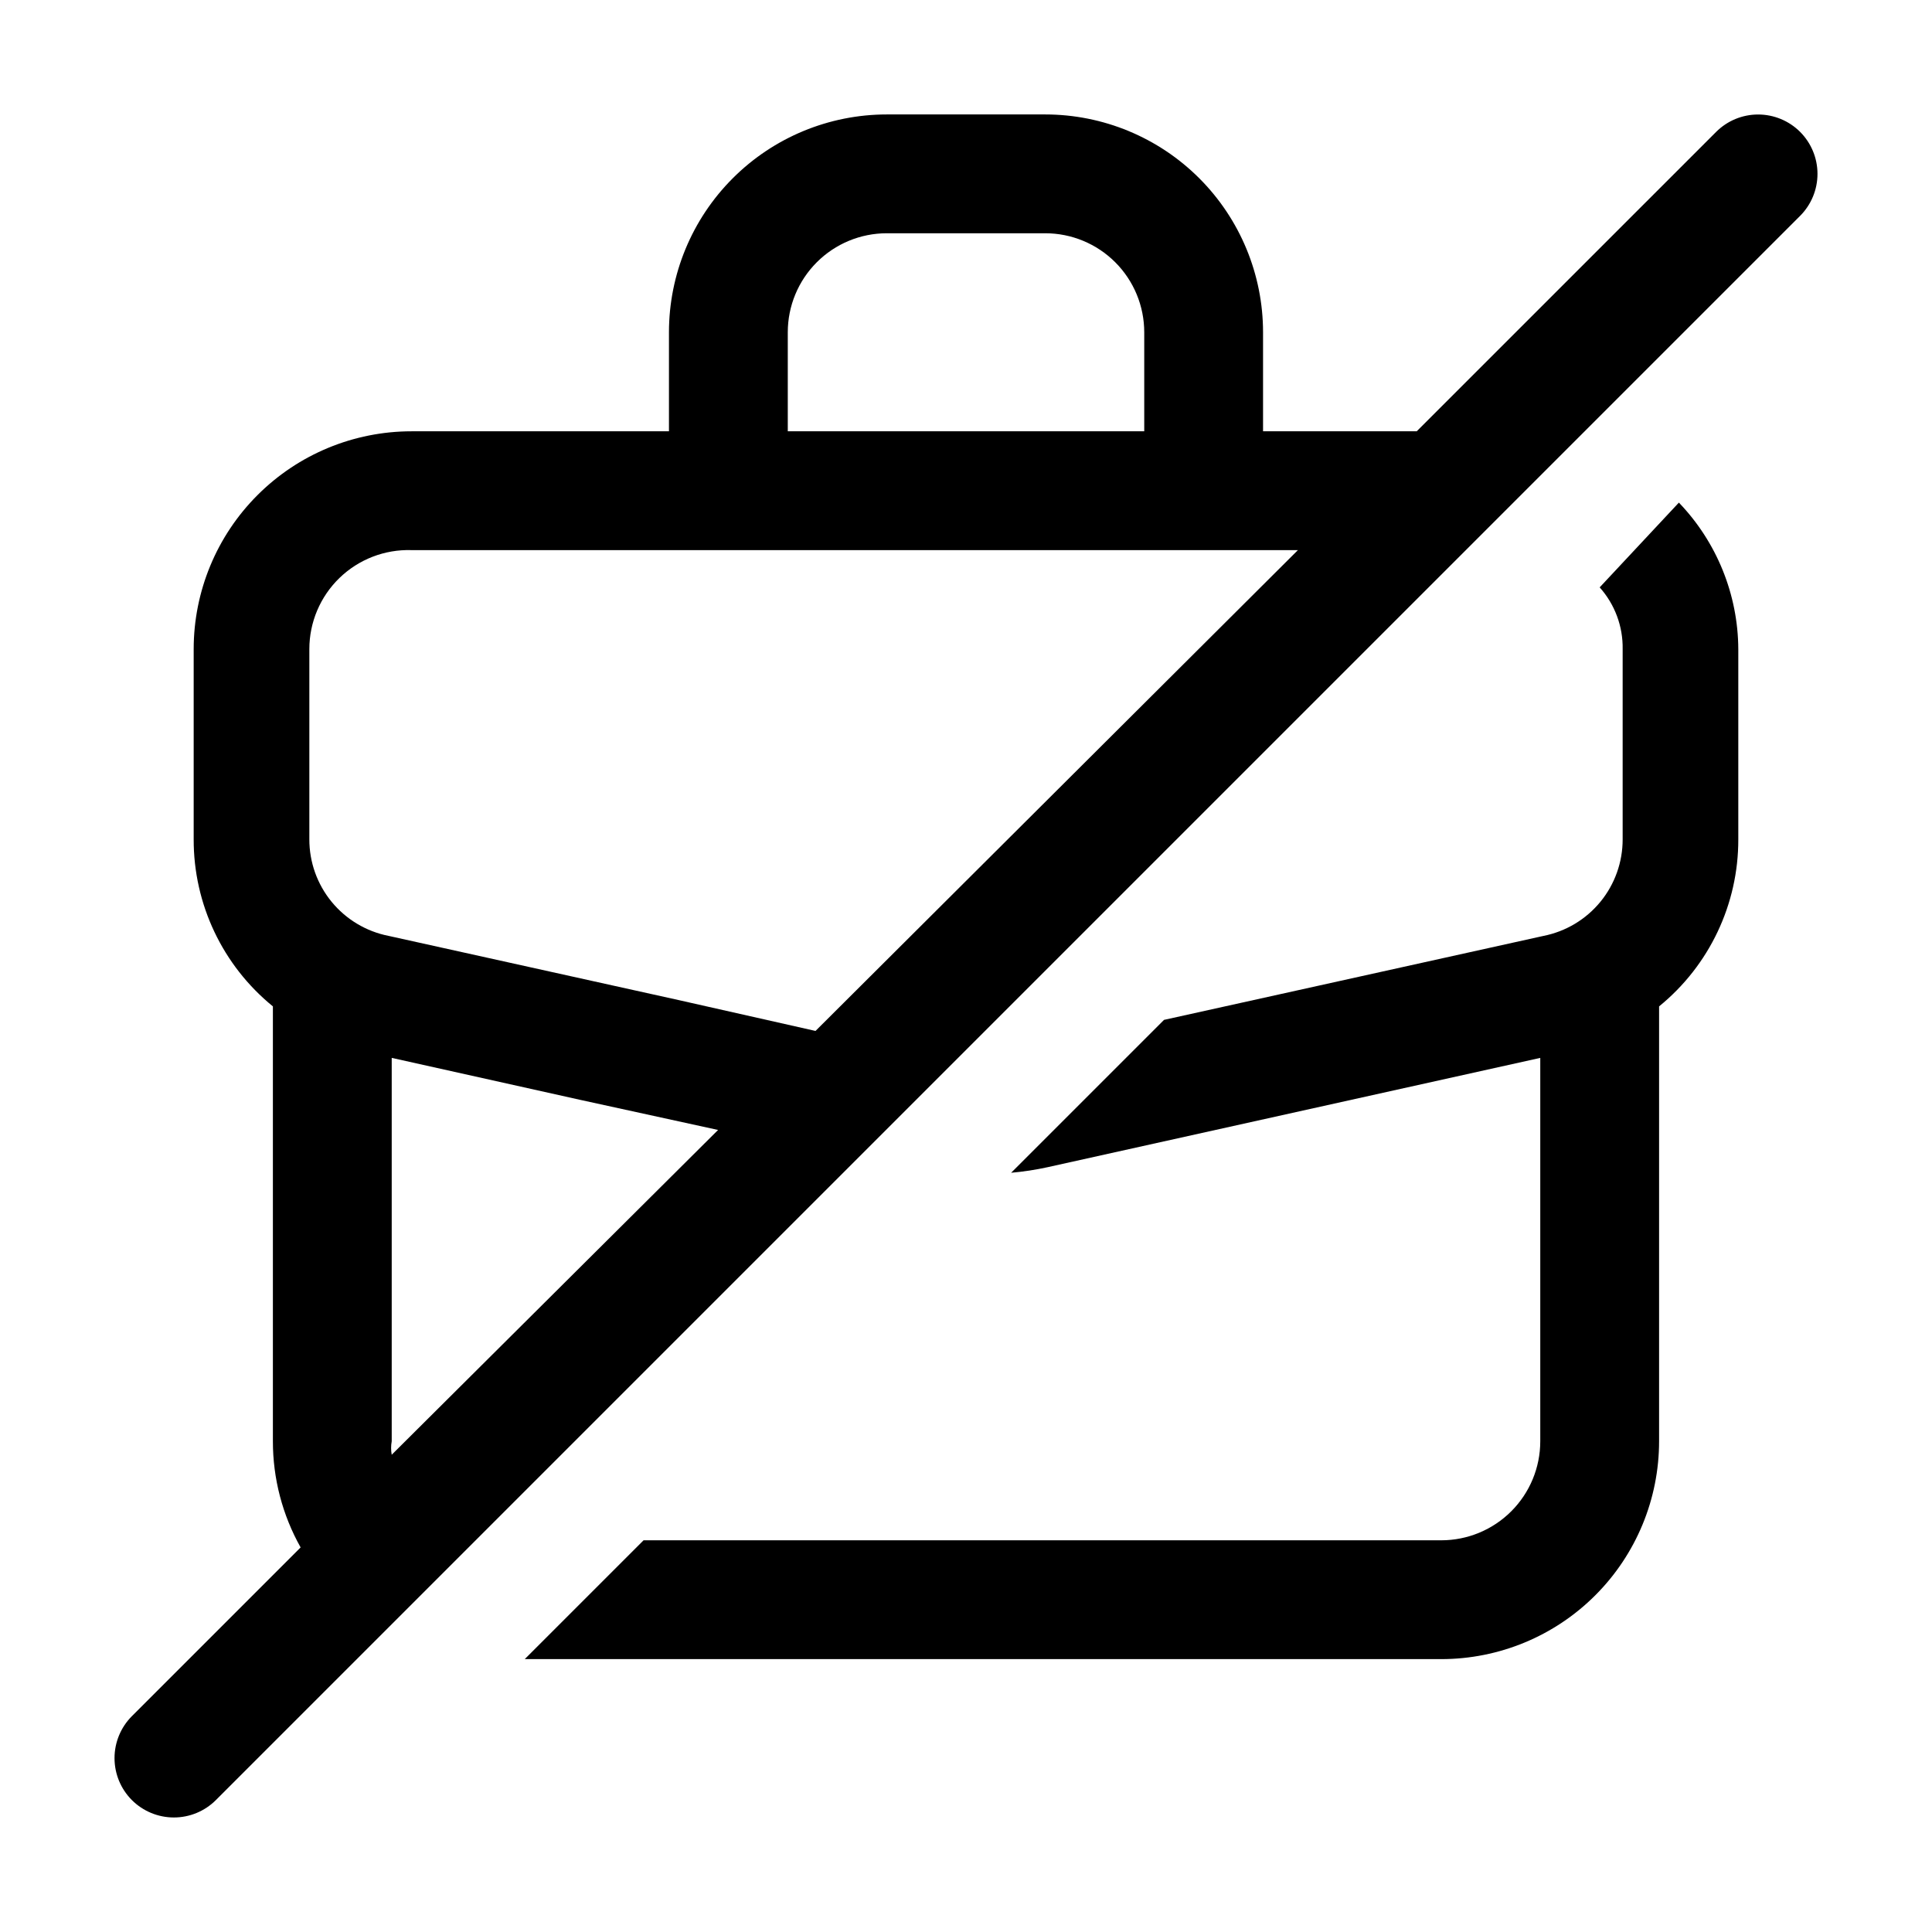<?xml version="1.0" encoding="UTF-8"?>
<!-- Uploaded to: ICON Repo, www.iconrepo.com, Generator: ICON Repo Mixer Tools -->
<svg fill="#000000" width="800px" height="800px" version="1.1" viewBox="144 144 512 512" xmlns="http://www.w3.org/2000/svg">
 <g>
  <path d="m567.93 299.66c4.019 4.496 6.195 10.344 6.09 16.375v50.383-0.004c0.016 6.043-2.07 11.902-5.898 16.574-3.832 4.672-9.168 7.867-15.094 9.039l-100.55 22.25-40.516 40.516c3.246-0.285 6.473-0.777 9.656-1.473l130.57-28.969v101.6c0 6.961-2.766 13.637-7.688 18.555-4.918 4.922-11.594 7.688-18.555 7.688h-211.39l-31.488 31.488h242.88c15.312 0 29.996-6.082 40.82-16.91 10.828-10.824 16.91-25.508 16.91-40.82v-115.25c13.324-10.836 21.039-27.117 20.992-44.293v-50.379c-0.074-14.484-5.711-28.391-15.746-38.836z"/>
  <path d="m621.05 178.95c-2.953-2.949-6.957-4.606-11.129-4.606s-8.172 1.656-11.125 4.606l-79.352 79.348h-40.723v-26.238c0-15.312-6.082-29.996-16.906-40.82-10.828-10.828-25.512-16.91-40.82-16.91h-41.984c-15.312 0-29.996 6.082-40.82 16.91-10.828 10.824-16.91 25.508-16.91 40.82v26.238h-68.223c-15.312 0-29.996 6.082-40.82 16.91-10.828 10.824-16.91 25.508-16.91 40.82v50.383-0.004c-0.047 17.176 7.668 33.457 20.992 44.293v115.25c-0.008 9.855 2.523 19.543 7.348 28.133l-44.711 44.711c-2.949 2.953-4.606 6.953-4.606 11.125s1.656 8.176 4.606 11.129c2.949 2.945 6.953 4.602 11.125 4.602s8.172-1.656 11.125-4.602l419.85-419.85-0.004 0.004c2.945-2.953 4.602-6.953 4.602-11.125s-1.656-8.176-4.602-11.125zm-268.28 53.109c0-6.961 2.766-13.633 7.688-18.555 4.918-4.922 11.594-7.688 18.555-7.688h41.984c6.957 0 13.633 2.766 18.555 7.688 4.918 4.922 7.684 11.594 7.684 18.555v26.238h-94.465zm-104.96 297.46c-0.215-1.18-0.215-2.391 0-3.57v-101.6l49.961 11.125 36.527 7.977zm112.31-112.31-36.316-8.188-76.832-17.004v0.004c-5.926-1.172-11.262-4.367-15.094-9.039-3.828-4.672-5.914-10.531-5.898-16.574v-50.379c-0.004-7.109 2.879-13.914 7.981-18.859 5.106-4.945 11.996-7.609 19.102-7.383h234.9z"/>
 </g>
</svg>